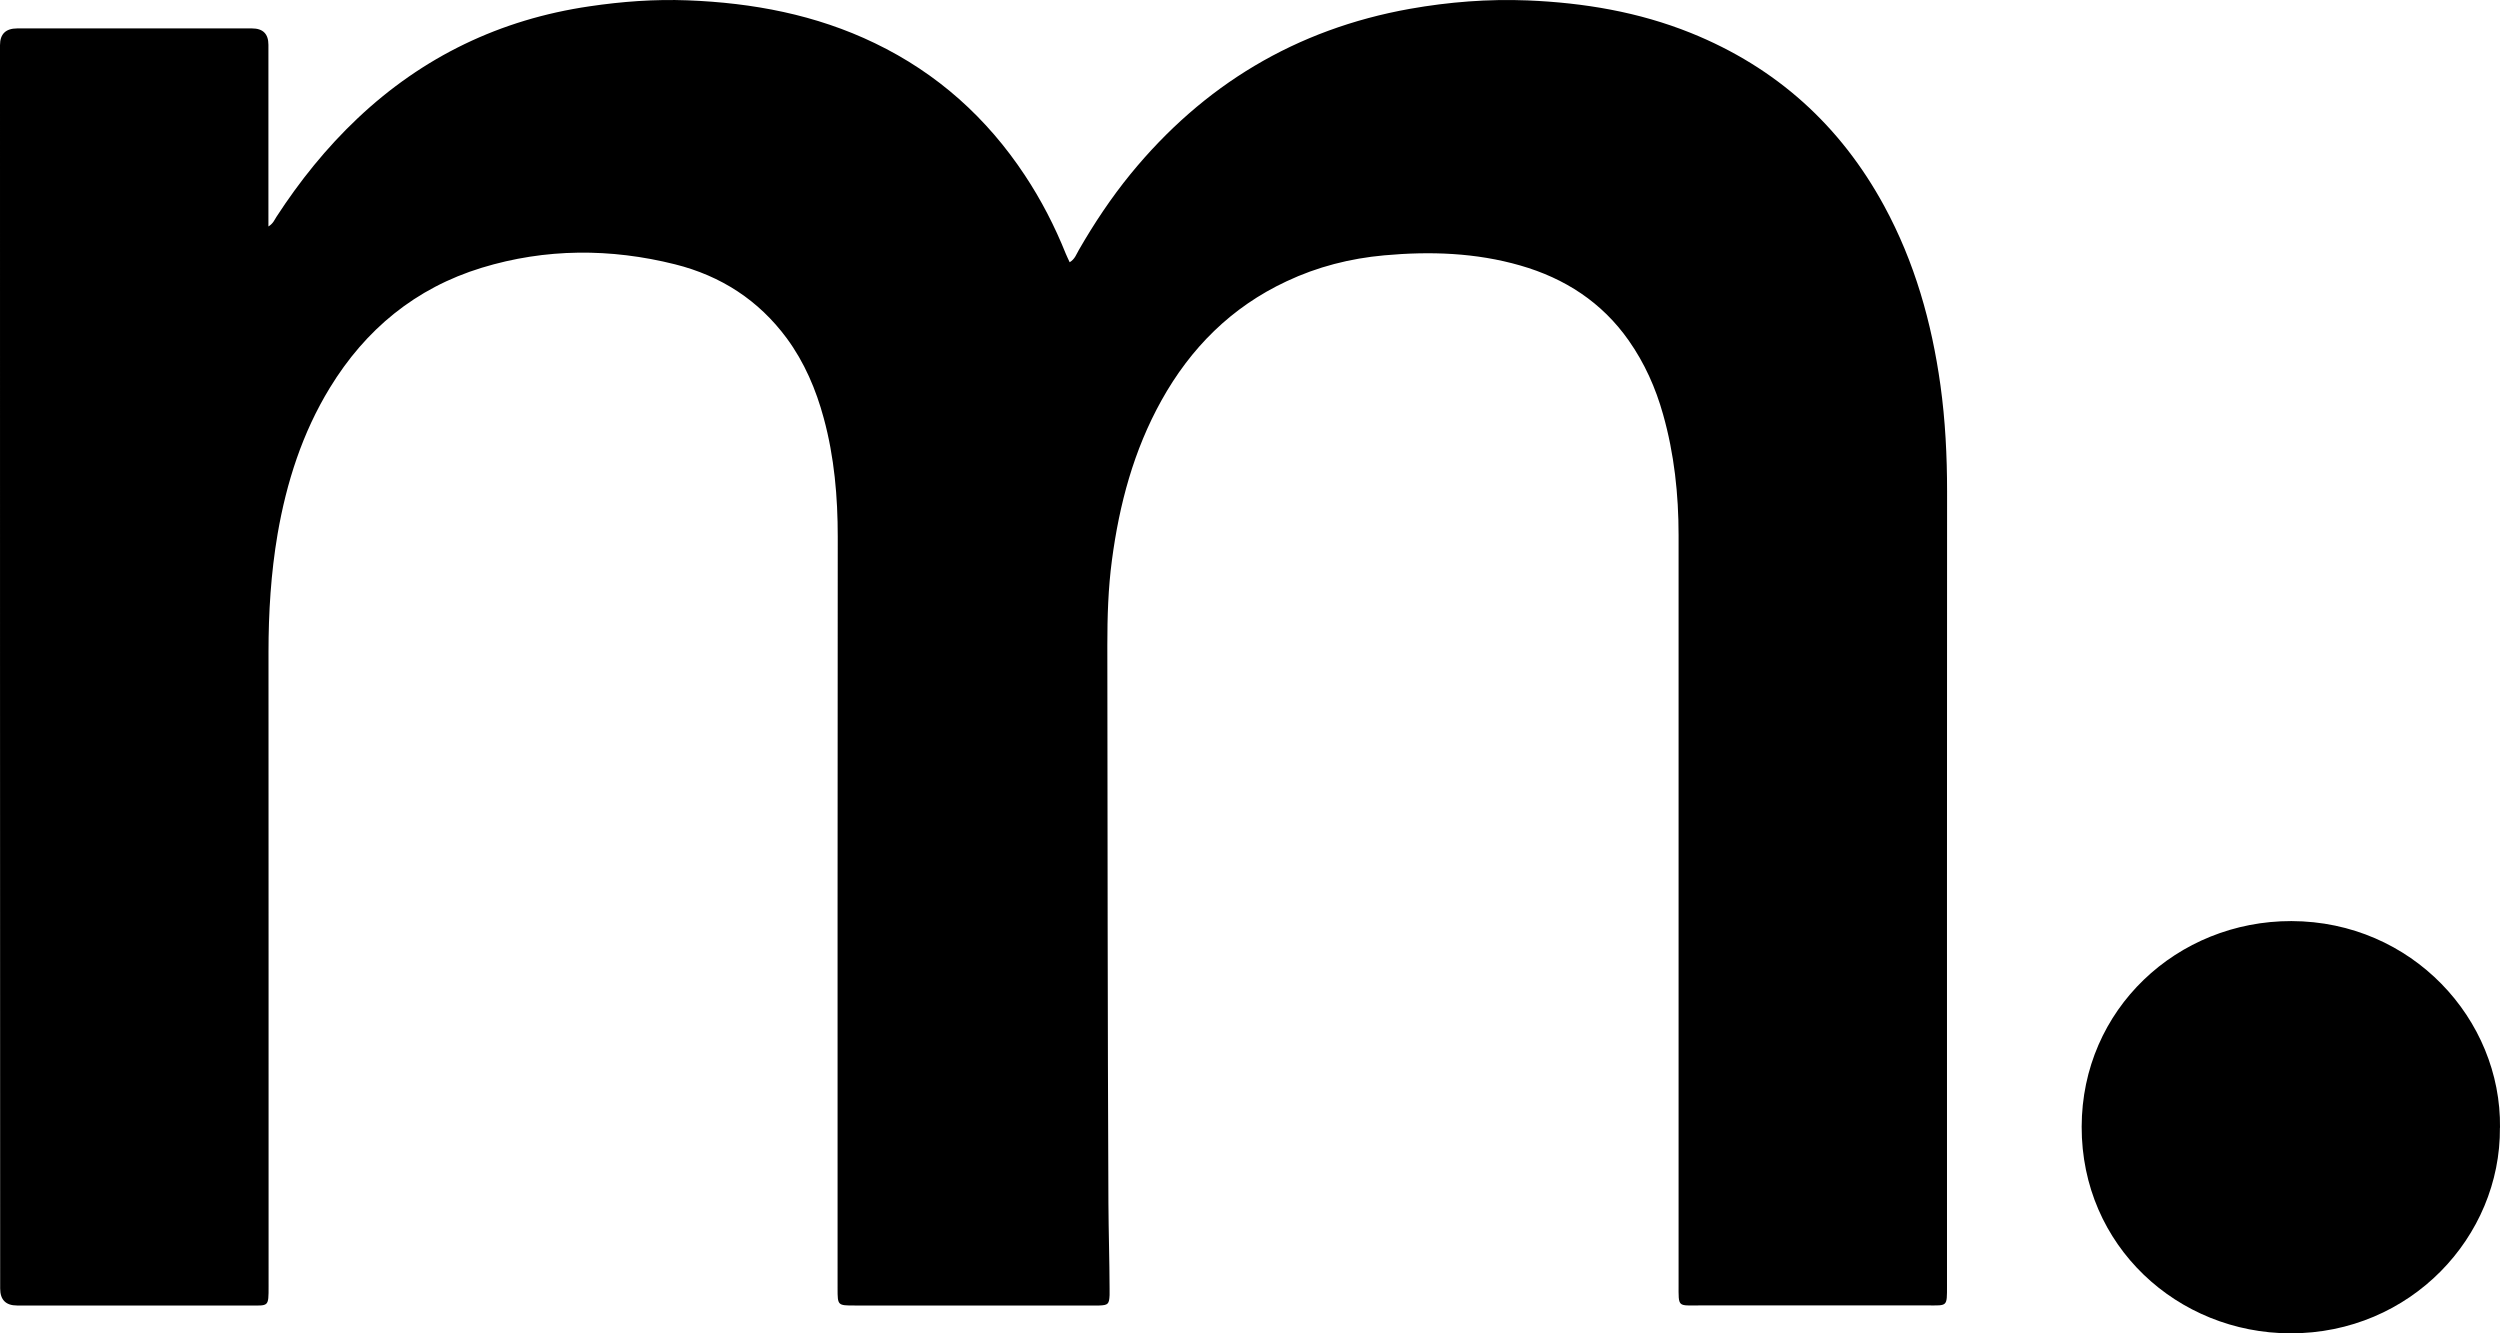 <svg width="30" height="16" viewBox="0 0 30 16" fill="none" xmlns="http://www.w3.org/2000/svg">
<path d="M3.222 2.717C3.278 2.682 3.293 2.64 3.316 2.604C3.596 2.173 3.917 1.773 4.293 1.418C5.075 0.68 6.002 0.233 7.073 0.076C7.464 0.018 7.856 -0.011 8.251 0.004C9.033 0.034 9.79 0.176 10.498 0.518C11.248 0.879 11.843 1.415 12.298 2.103C12.495 2.4 12.657 2.715 12.789 3.044C12.802 3.076 12.818 3.107 12.836 3.147C12.899 3.11 12.917 3.049 12.946 3C13.13 2.68 13.334 2.374 13.567 2.088C14.438 1.023 15.548 0.351 16.919 0.106C17.387 0.023 17.859 -0.014 18.333 0.005C19.006 0.033 19.663 0.143 20.289 0.395C21.318 0.81 22.086 1.508 22.61 2.471C22.976 3.145 23.18 3.868 23.285 4.621C23.344 5.045 23.365 5.472 23.365 5.9C23.363 9.076 23.364 12.252 23.364 15.428C23.364 15.685 23.371 15.665 23.128 15.665C22.22 15.665 21.311 15.666 20.404 15.665C20.129 15.665 20.143 15.694 20.143 15.414C20.143 12.417 20.143 9.419 20.143 6.422C20.143 5.931 20.091 5.447 19.957 4.973C19.868 4.655 19.735 4.357 19.544 4.085C19.223 3.628 18.779 3.34 18.244 3.186C17.709 3.032 17.163 3.014 16.611 3.064C16.202 3.101 15.809 3.201 15.438 3.376C14.775 3.686 14.287 4.177 13.937 4.806C13.604 5.405 13.432 6.05 13.343 6.723C13.298 7.061 13.288 7.4 13.288 7.741C13.291 9.975 13.291 12.209 13.301 14.442C13.303 14.782 13.314 15.122 13.315 15.462C13.315 15.489 13.316 15.515 13.315 15.541C13.31 15.649 13.297 15.662 13.191 15.666C13.165 15.667 13.138 15.666 13.112 15.666C12.159 15.666 11.207 15.666 10.255 15.666C10.052 15.666 10.051 15.666 10.051 15.461C10.051 12.455 10.05 9.449 10.053 6.443C10.053 5.961 10.012 5.485 9.885 5.018C9.792 4.674 9.654 4.349 9.441 4.059C9.104 3.603 8.652 3.31 8.101 3.172C7.326 2.978 6.548 2.979 5.781 3.213C4.985 3.457 4.386 3.953 3.958 4.654C3.627 5.196 3.438 5.789 3.331 6.409C3.251 6.878 3.222 7.352 3.222 7.829C3.224 10.364 3.222 12.899 3.223 15.433C3.223 15.69 3.226 15.666 2.982 15.666C2.056 15.666 1.131 15.666 0.205 15.666C0.07 15.666 0.002 15.598 0.002 15.462C-9.16989e-07 10.489 -4.82169e-07 5.515 -4.73487e-08 0.542C-3.56759e-08 0.408 0.069 0.341 0.207 0.341C1.146 0.341 2.085 0.341 3.024 0.341C3.155 0.341 3.221 0.406 3.221 0.538C3.221 1.214 3.221 1.89 3.221 2.567C3.221 2.613 3.221 2.659 3.221 2.717L3.222 2.717Z" fill="black"/>
<path d="M29.999 13.533C30.009 14.842 28.926 16.003 27.484 16C26.133 15.997 24.977 14.952 24.98 13.521C24.982 12.11 26.127 11.051 27.497 11.053C28.943 11.057 30.017 12.231 30 13.533L29.999 13.533Z" fill="black"/>
</svg>
